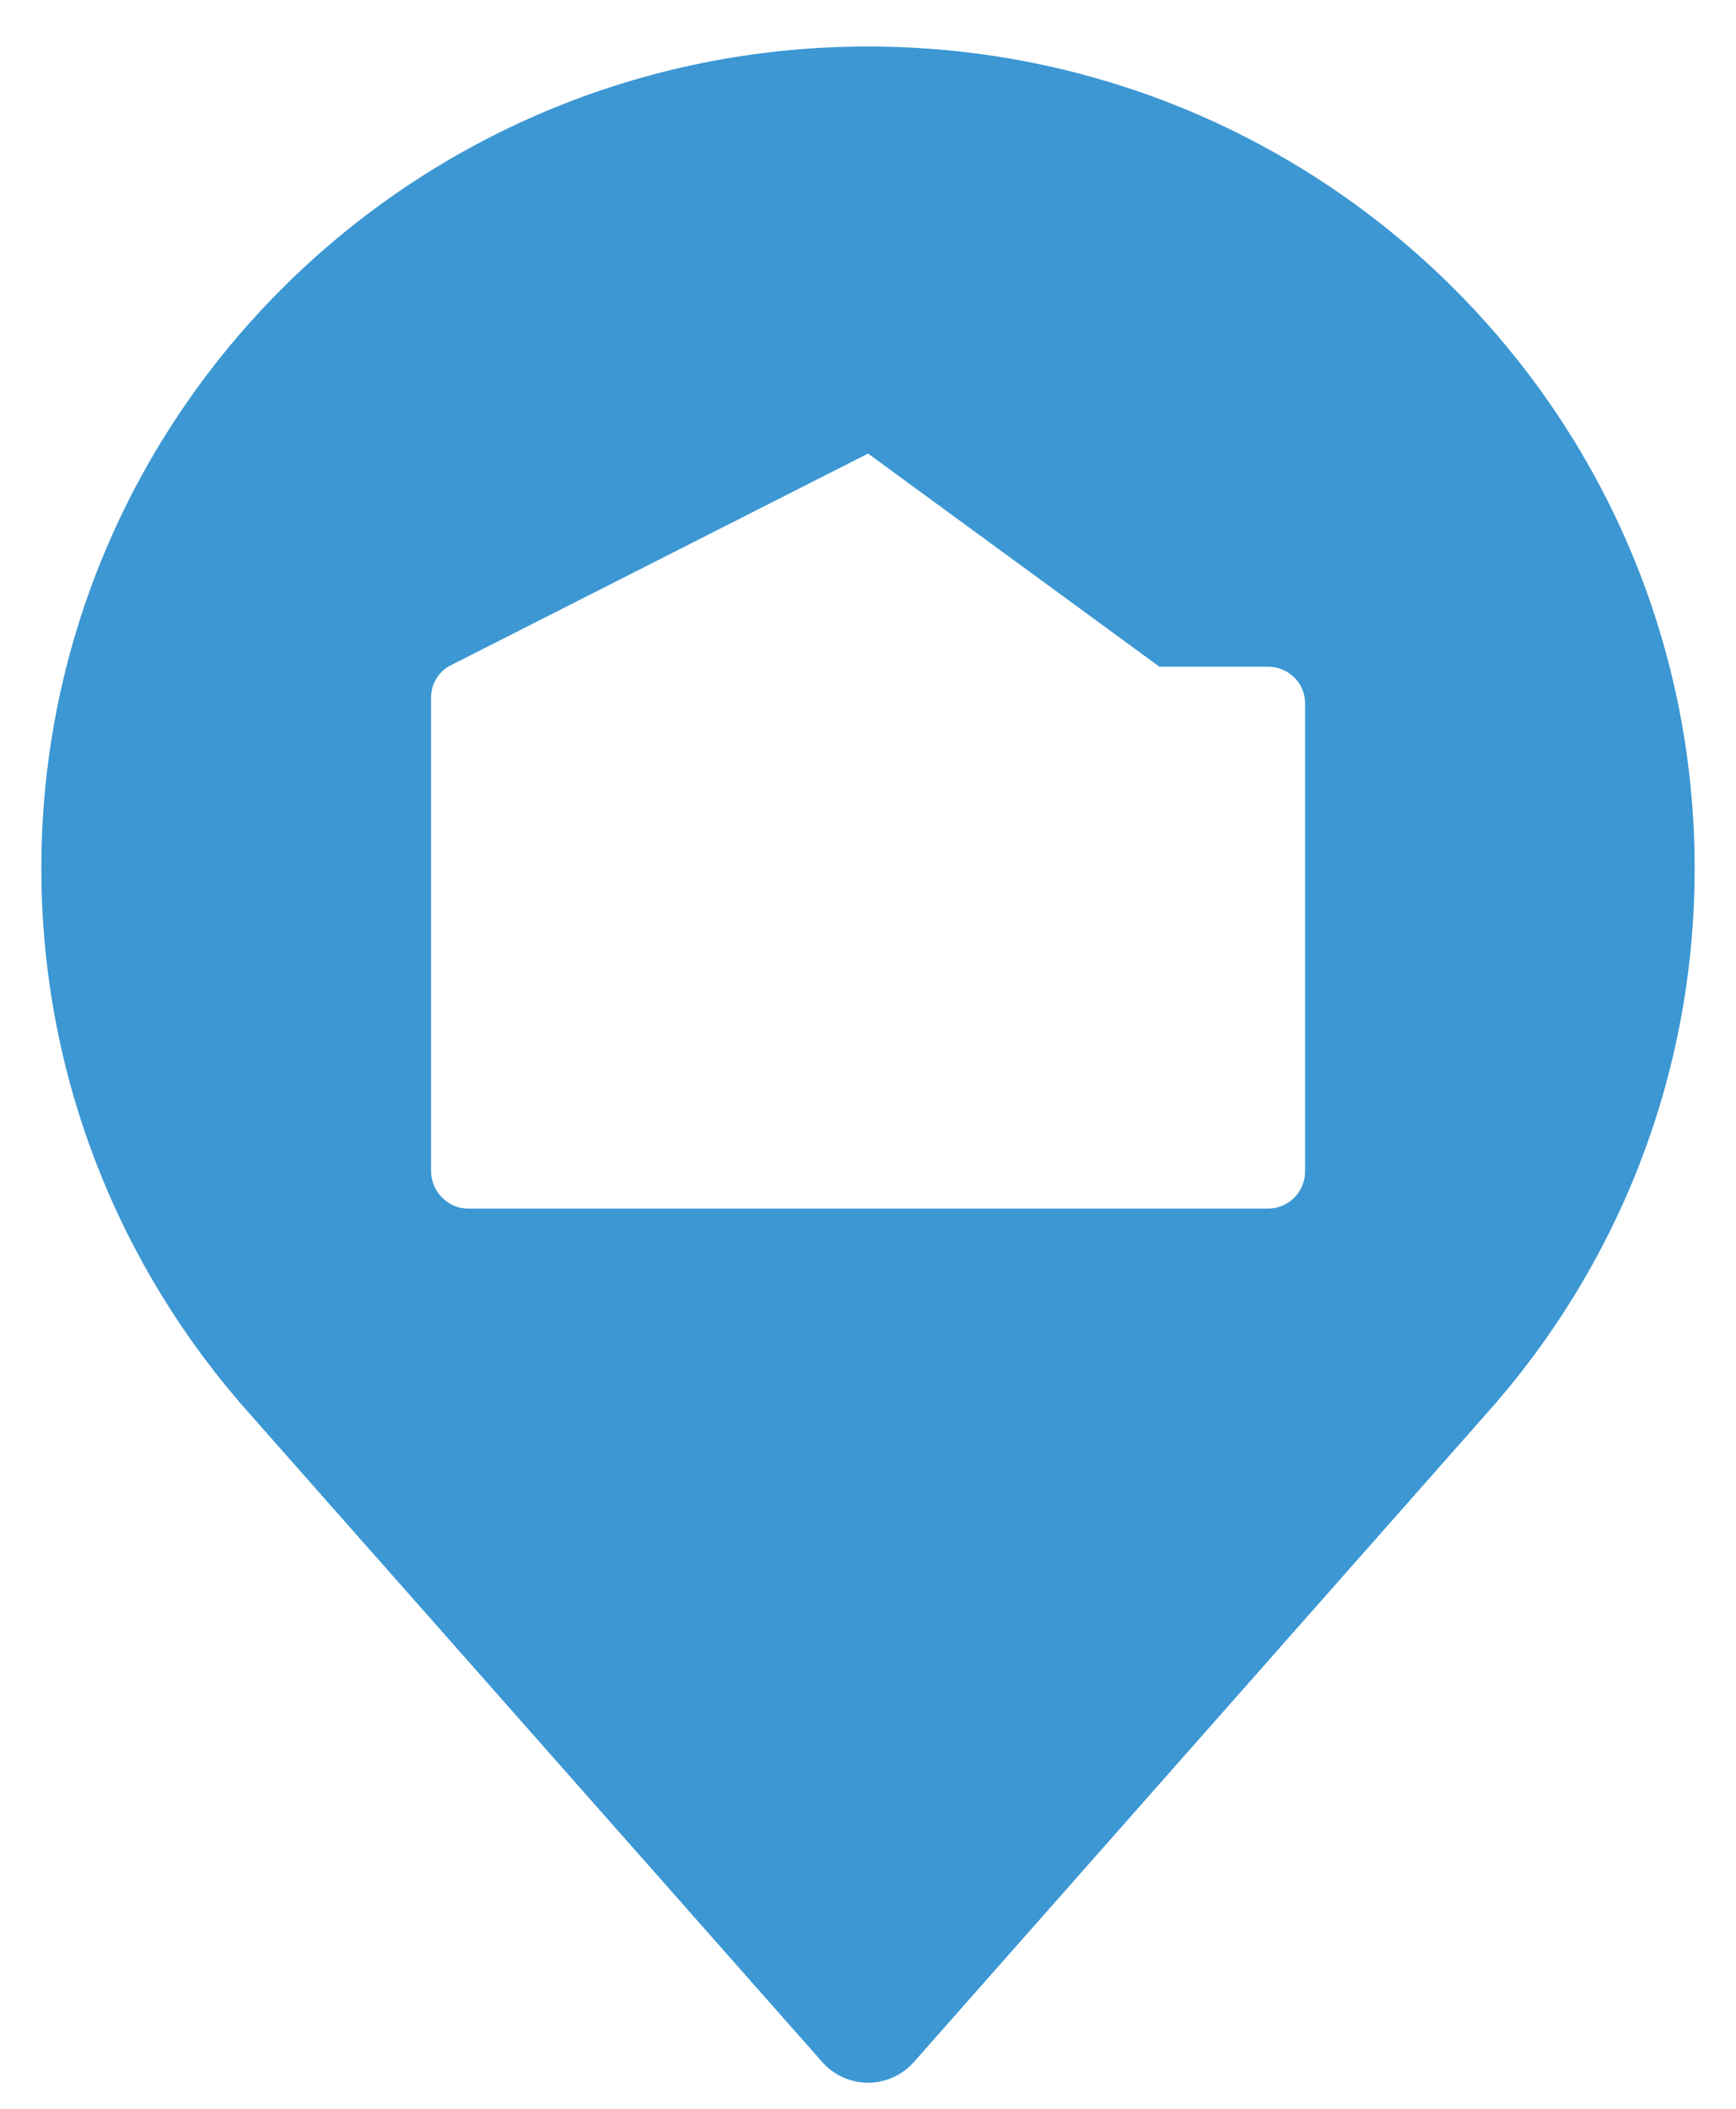 <?xml version="1.0" encoding="UTF-8"?>
<svg width="28" height="34" viewBox="0 0 28 34" fill="none" xmlns="http://www.w3.org/2000/svg">
<path fill-rule="evenodd" clip-rule="evenodd" d="M21.049 18.892C21.049 19.216 20.784 19.486 20.451 19.486H7.556C7.229 19.49 6.958 19.216 6.953 18.892V11.247C6.953 11.042 7.058 10.853 7.236 10.744L14.001 7.313L18.7 10.749H20.451C20.777 10.749 21.049 11.007 21.049 11.336V18.892ZM13.255 33.238C13.436 33.447 13.703 33.579 14.001 33.579C14.299 33.579 14.566 33.447 14.747 33.238L23.976 22.791C26.066 20.451 27.333 17.375 27.333 14C27.333 6.682 21.364 0.75 13.999 0.75C6.634 0.75 0.667 6.682 0.667 14C0.667 17.372 1.937 20.451 4.024 22.791L13.255 33.238Z" fill="#3C97D3"/>
</svg>

